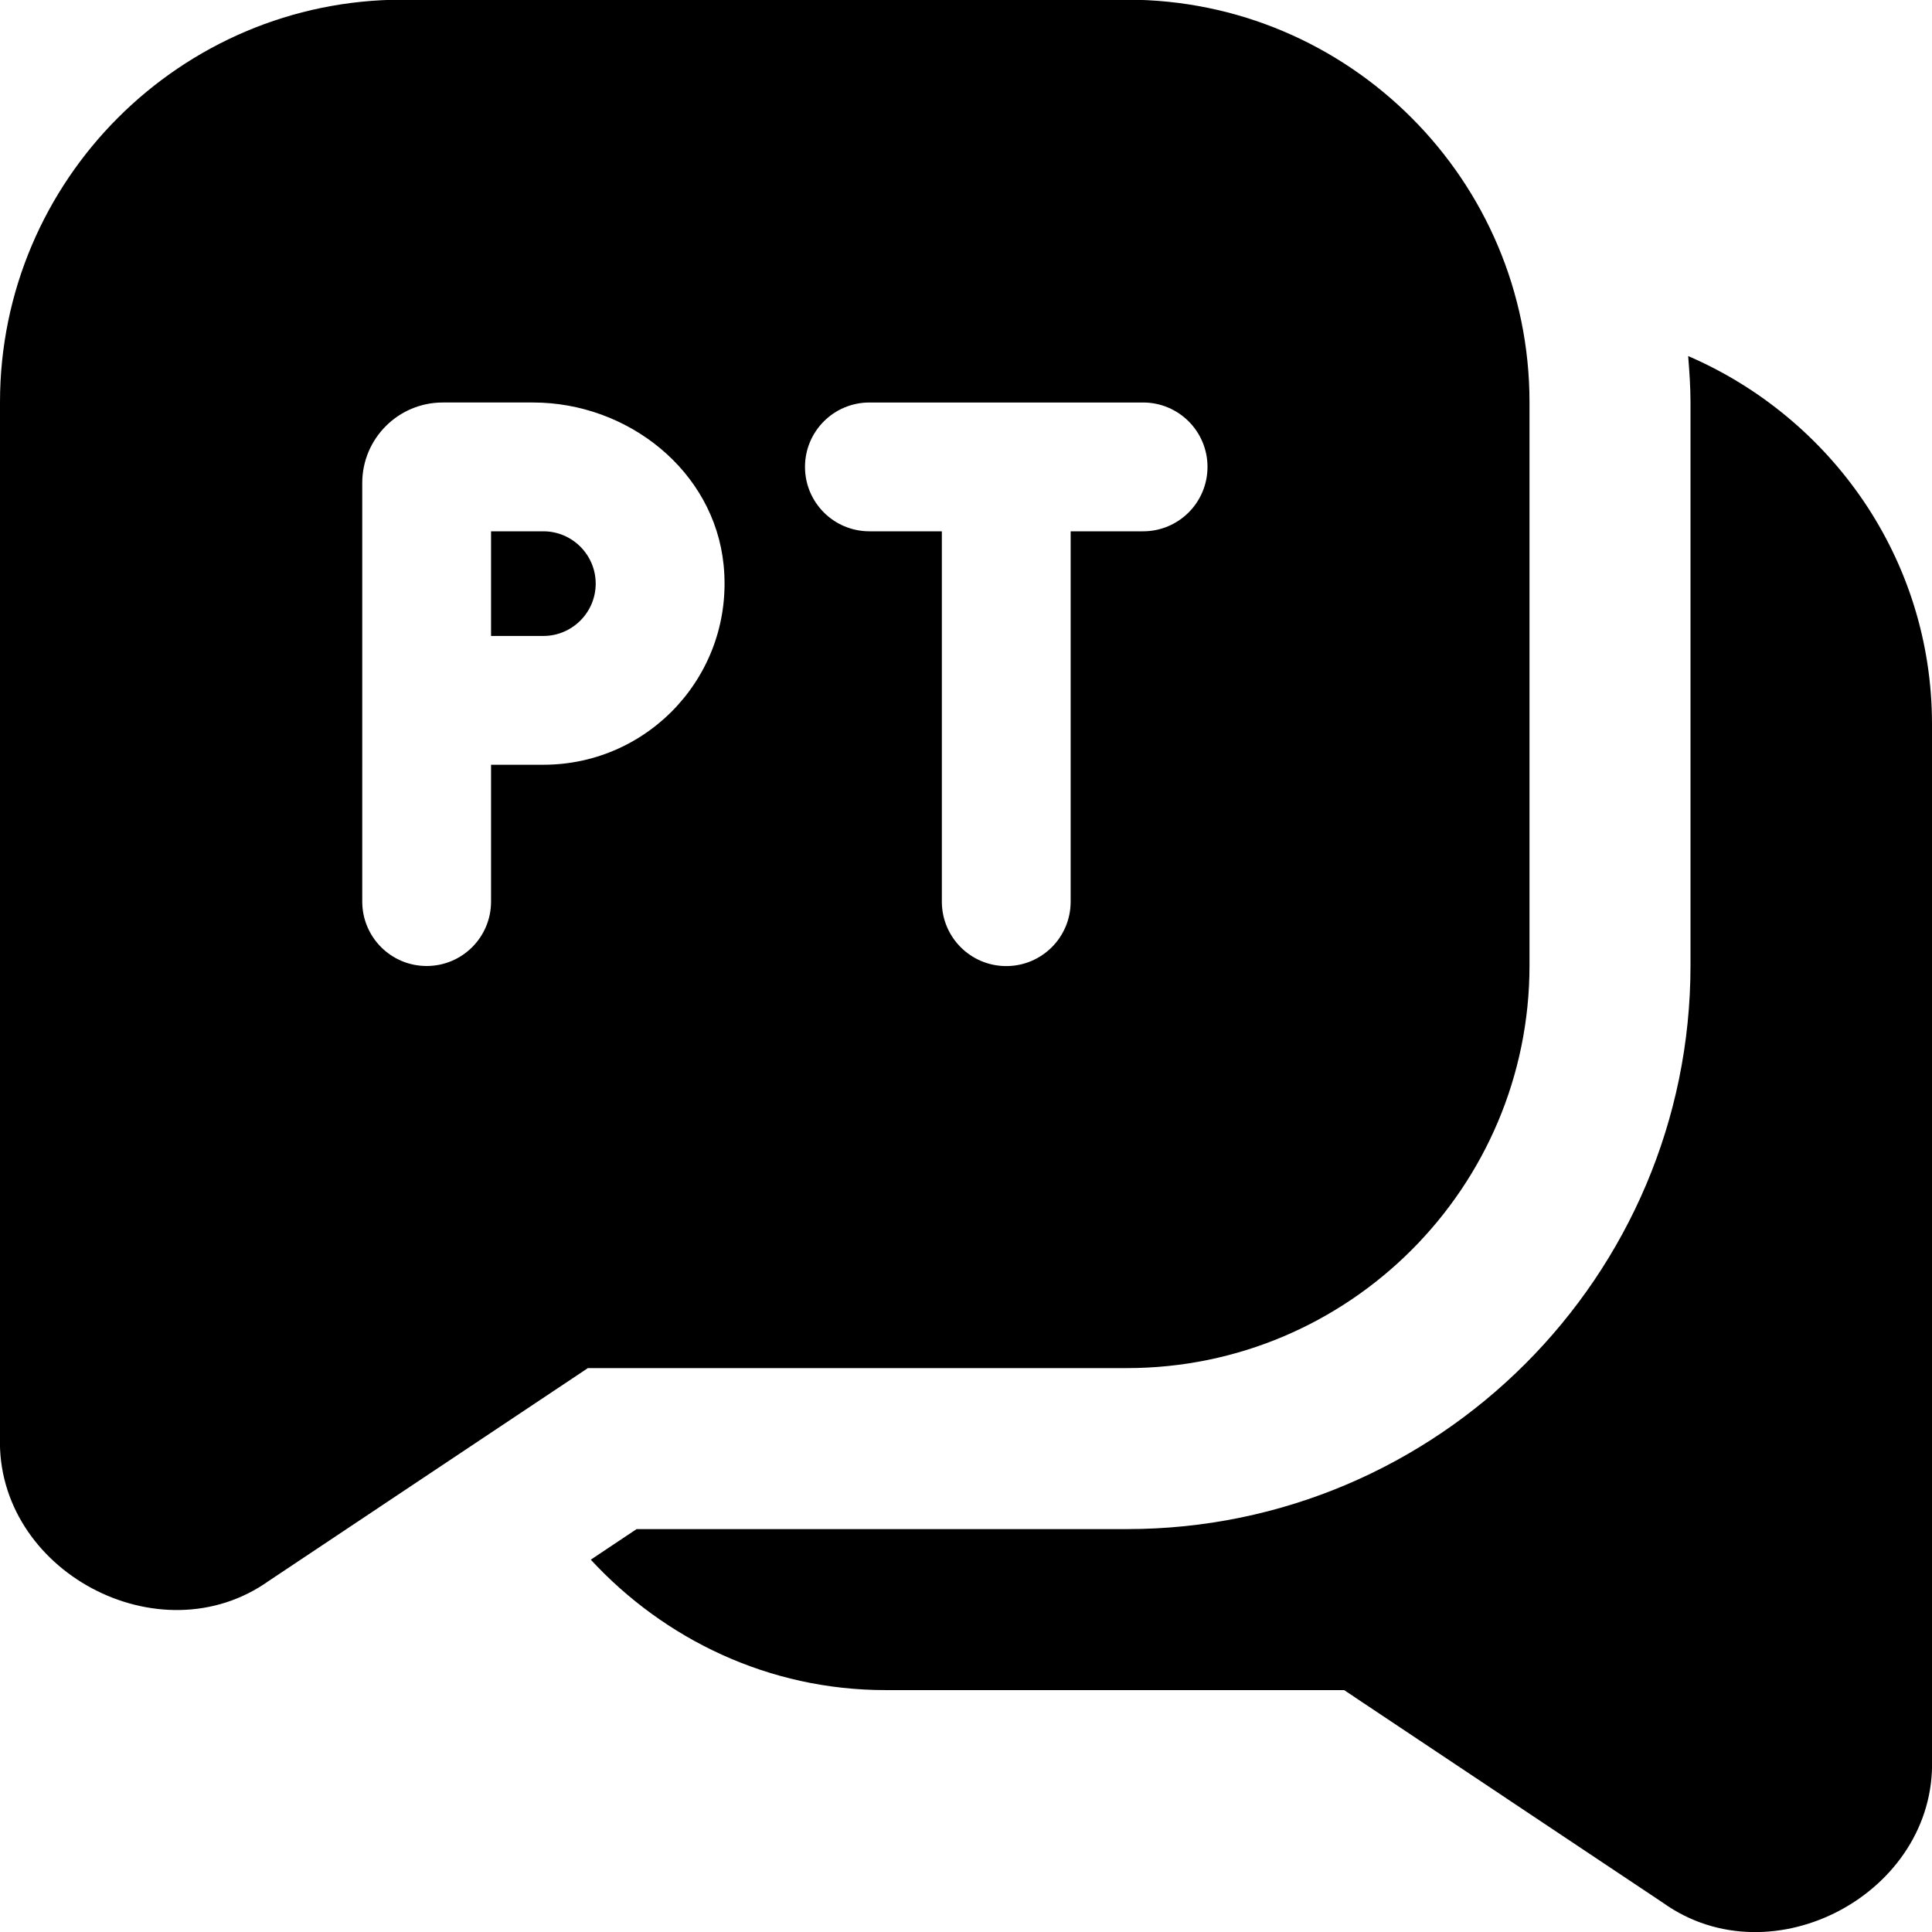 <?xml version="1.0" encoding="UTF-8"?>
<svg xmlns="http://www.w3.org/2000/svg" id="Layer_1" data-name="Layer 1" viewBox="0 0 24 24">
  <path d="M24,8.996v12.854c.053,1.662-1.983,2.755-3.339,1.789l-3.964-2.644h-5.697c-1.45,0-2.747-.631-3.661-1.62l.569-.38h6.092c3.859,0,7-3.14,7-7V4.996c0-.193-.014-.383-.029-.573,1.776,.767,3.029,2.519,3.029,4.573ZM14-.004H5C2.243-.004,0,2.239,0,4.996v12.854c-.053,1.663,1.983,2.754,3.34,1.788l3.963-2.643h6.697c2.757,0,5-2.243,5-5V4.996C19,2.239,16.757-.004,14-.004ZM6.75,9.5h-.65v1.7c0,.442-.358,.8-.8,.8s-.8-.358-.8-.8V6c0-.552,.448-1,1-1h1.122c1.177,0,2.249,.847,2.367,2.018,.135,1.347-.919,2.482-2.238,2.482Zm7.45-2.9h-.9v4.601c0,.442-.358,.8-.8,.8s-.8-.358-.8-.8V6.6h-.9c-.442,0-.8-.358-.8-.8s.358-.8,.8-.8h3.4c.442,0,.8,.358,.8,.8s-.358,.8-.8,.8Zm-7.45,0h-.65v1.3h.65c.358,0,.65-.292,.65-.65s-.292-.65-.65-.65Z"/>
</svg>

